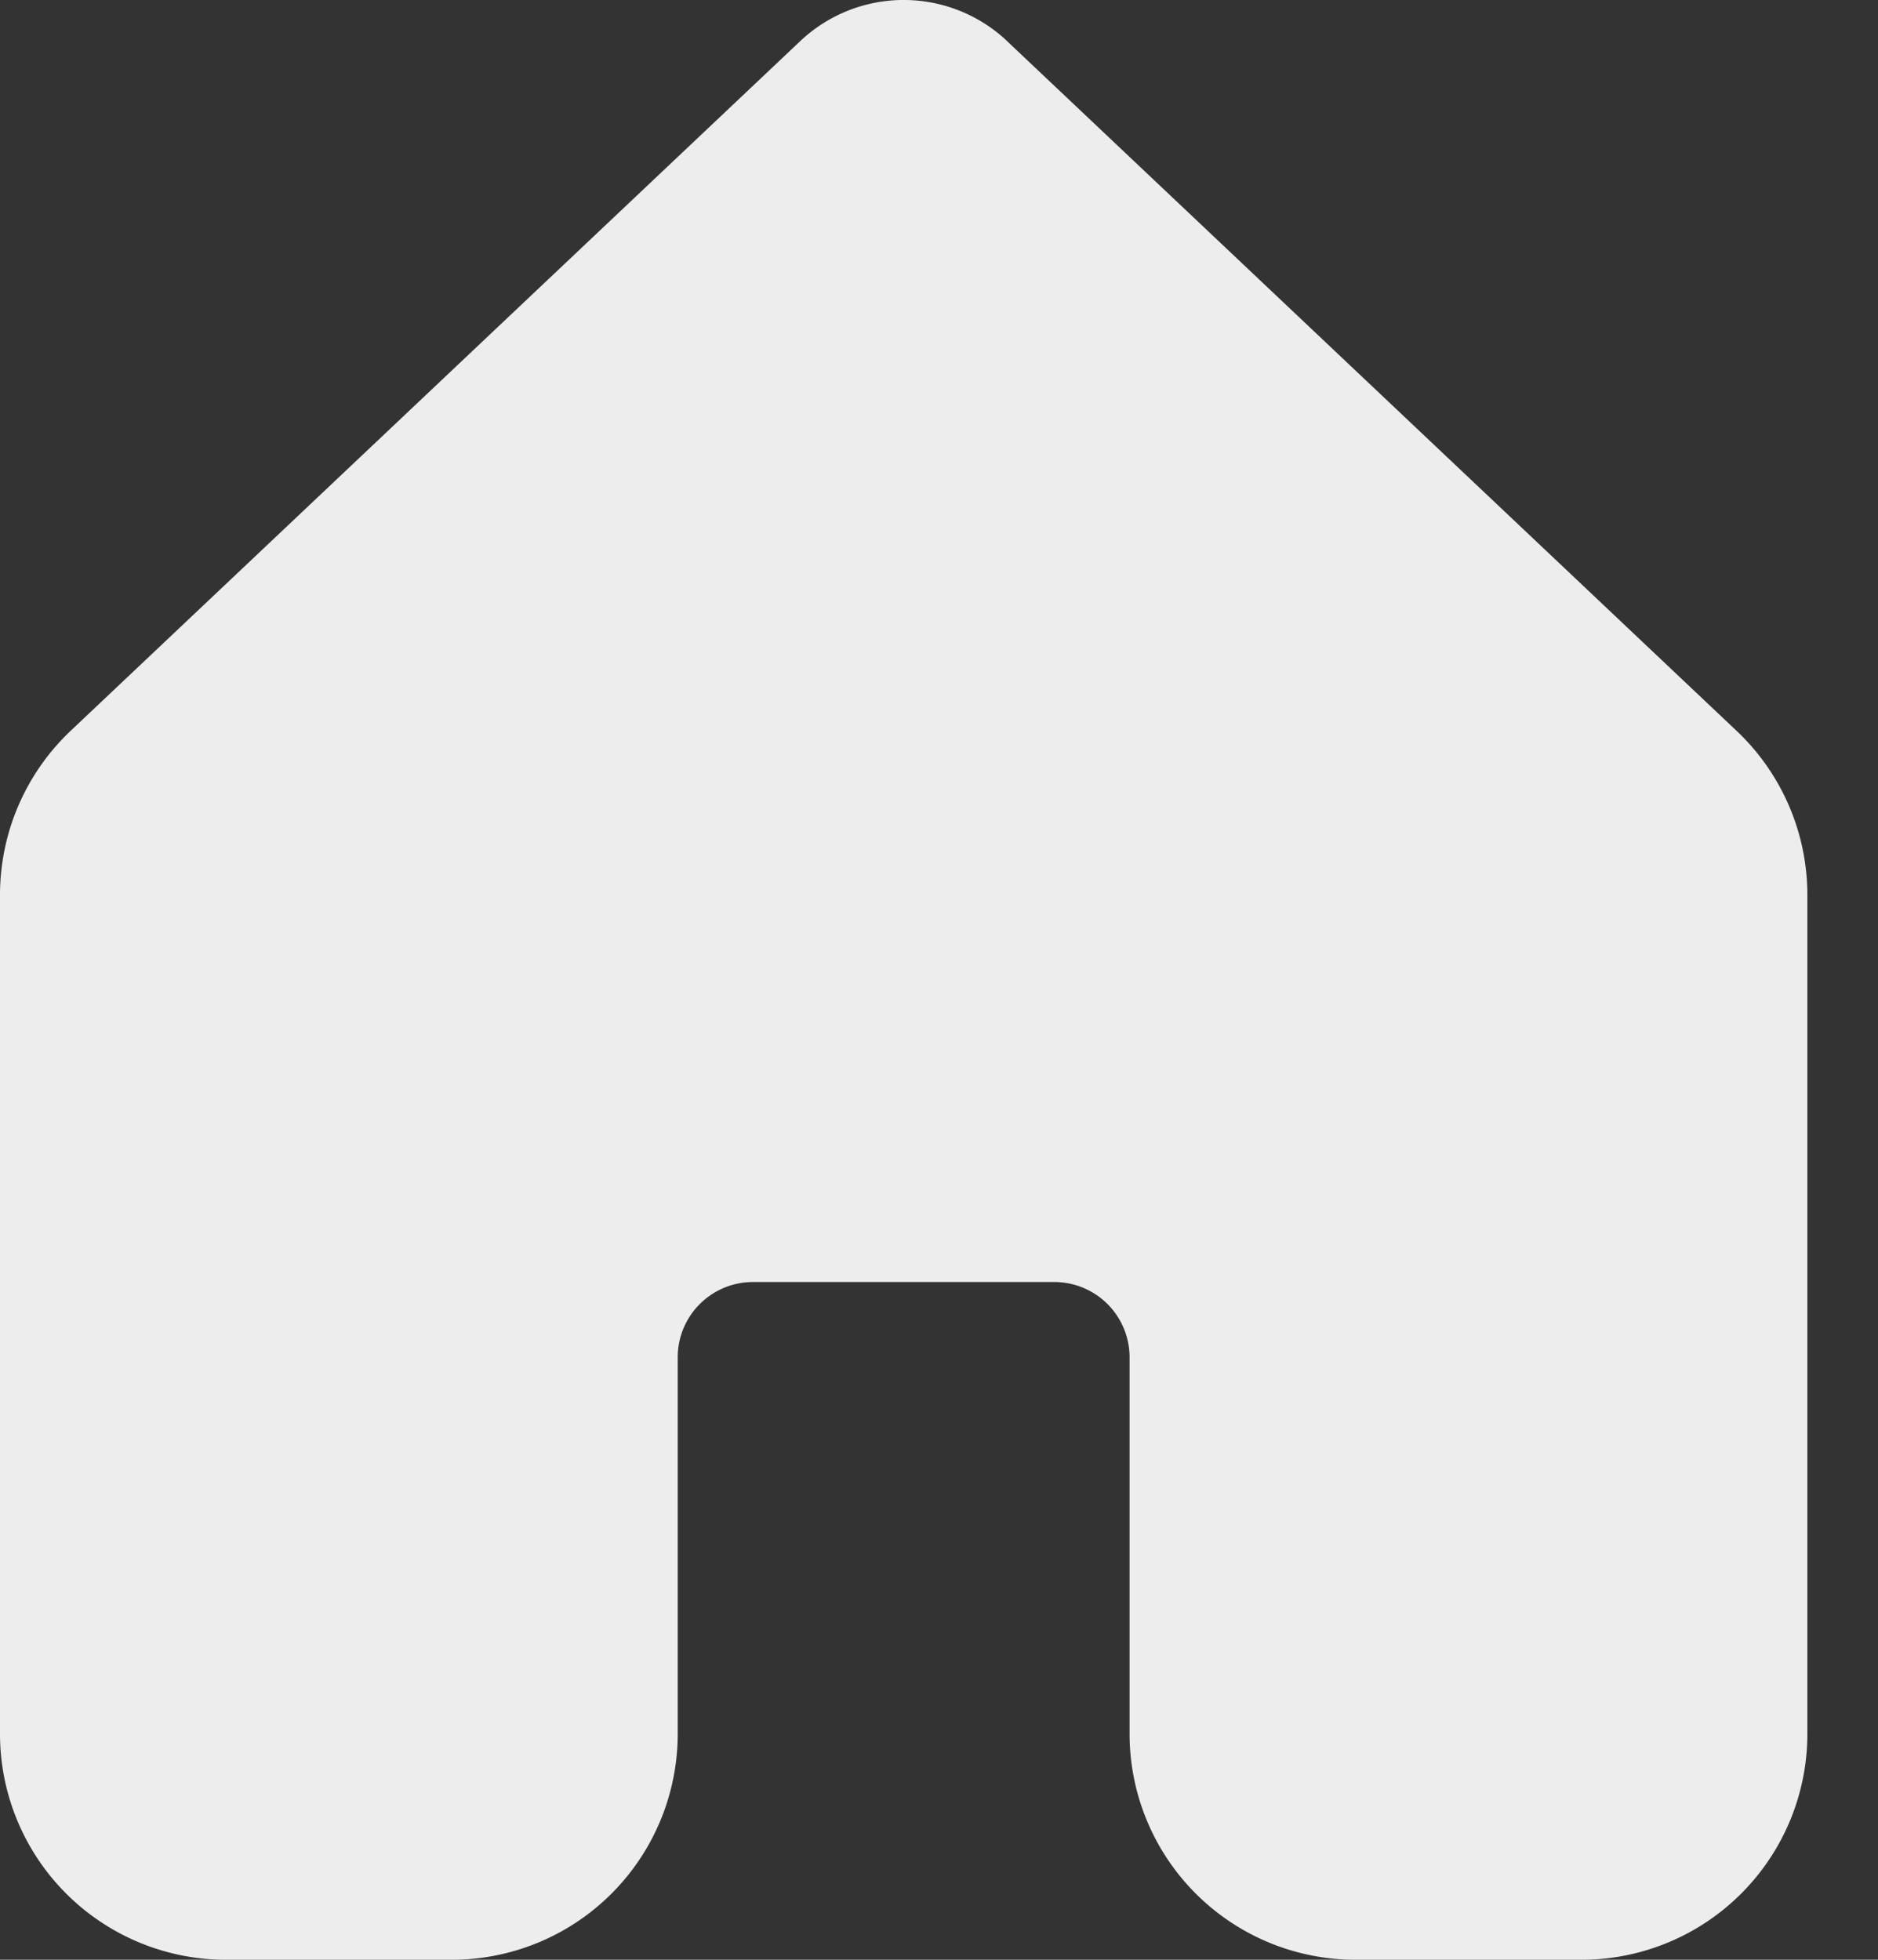 <svg xmlns="http://www.w3.org/2000/svg" width="23" height="24" fill="none"><rect width="100%" height="100%" fill="#333333" stroke="none"/><path fill="#EDEDED" d="M12.335.504a1.845 1.845 0 0 0-2.535 0L.865 8.95A2.767 2.767 0 0 0 0 10.96v10.274A2.767 2.767 0 0 0 2.767 24h2.767A2.767 2.767 0 0 0 8.3 21.233v-4.611a.922.922 0 0 1 .923-.922h3.689a.922.922 0 0 1 .922.922v4.611A2.767 2.767 0 0 0 16.601 24h2.767a2.767 2.767 0 0 0 2.767-2.767V10.96a2.766 2.766 0 0 0-.867-2.01L12.334.504Z"/></svg>